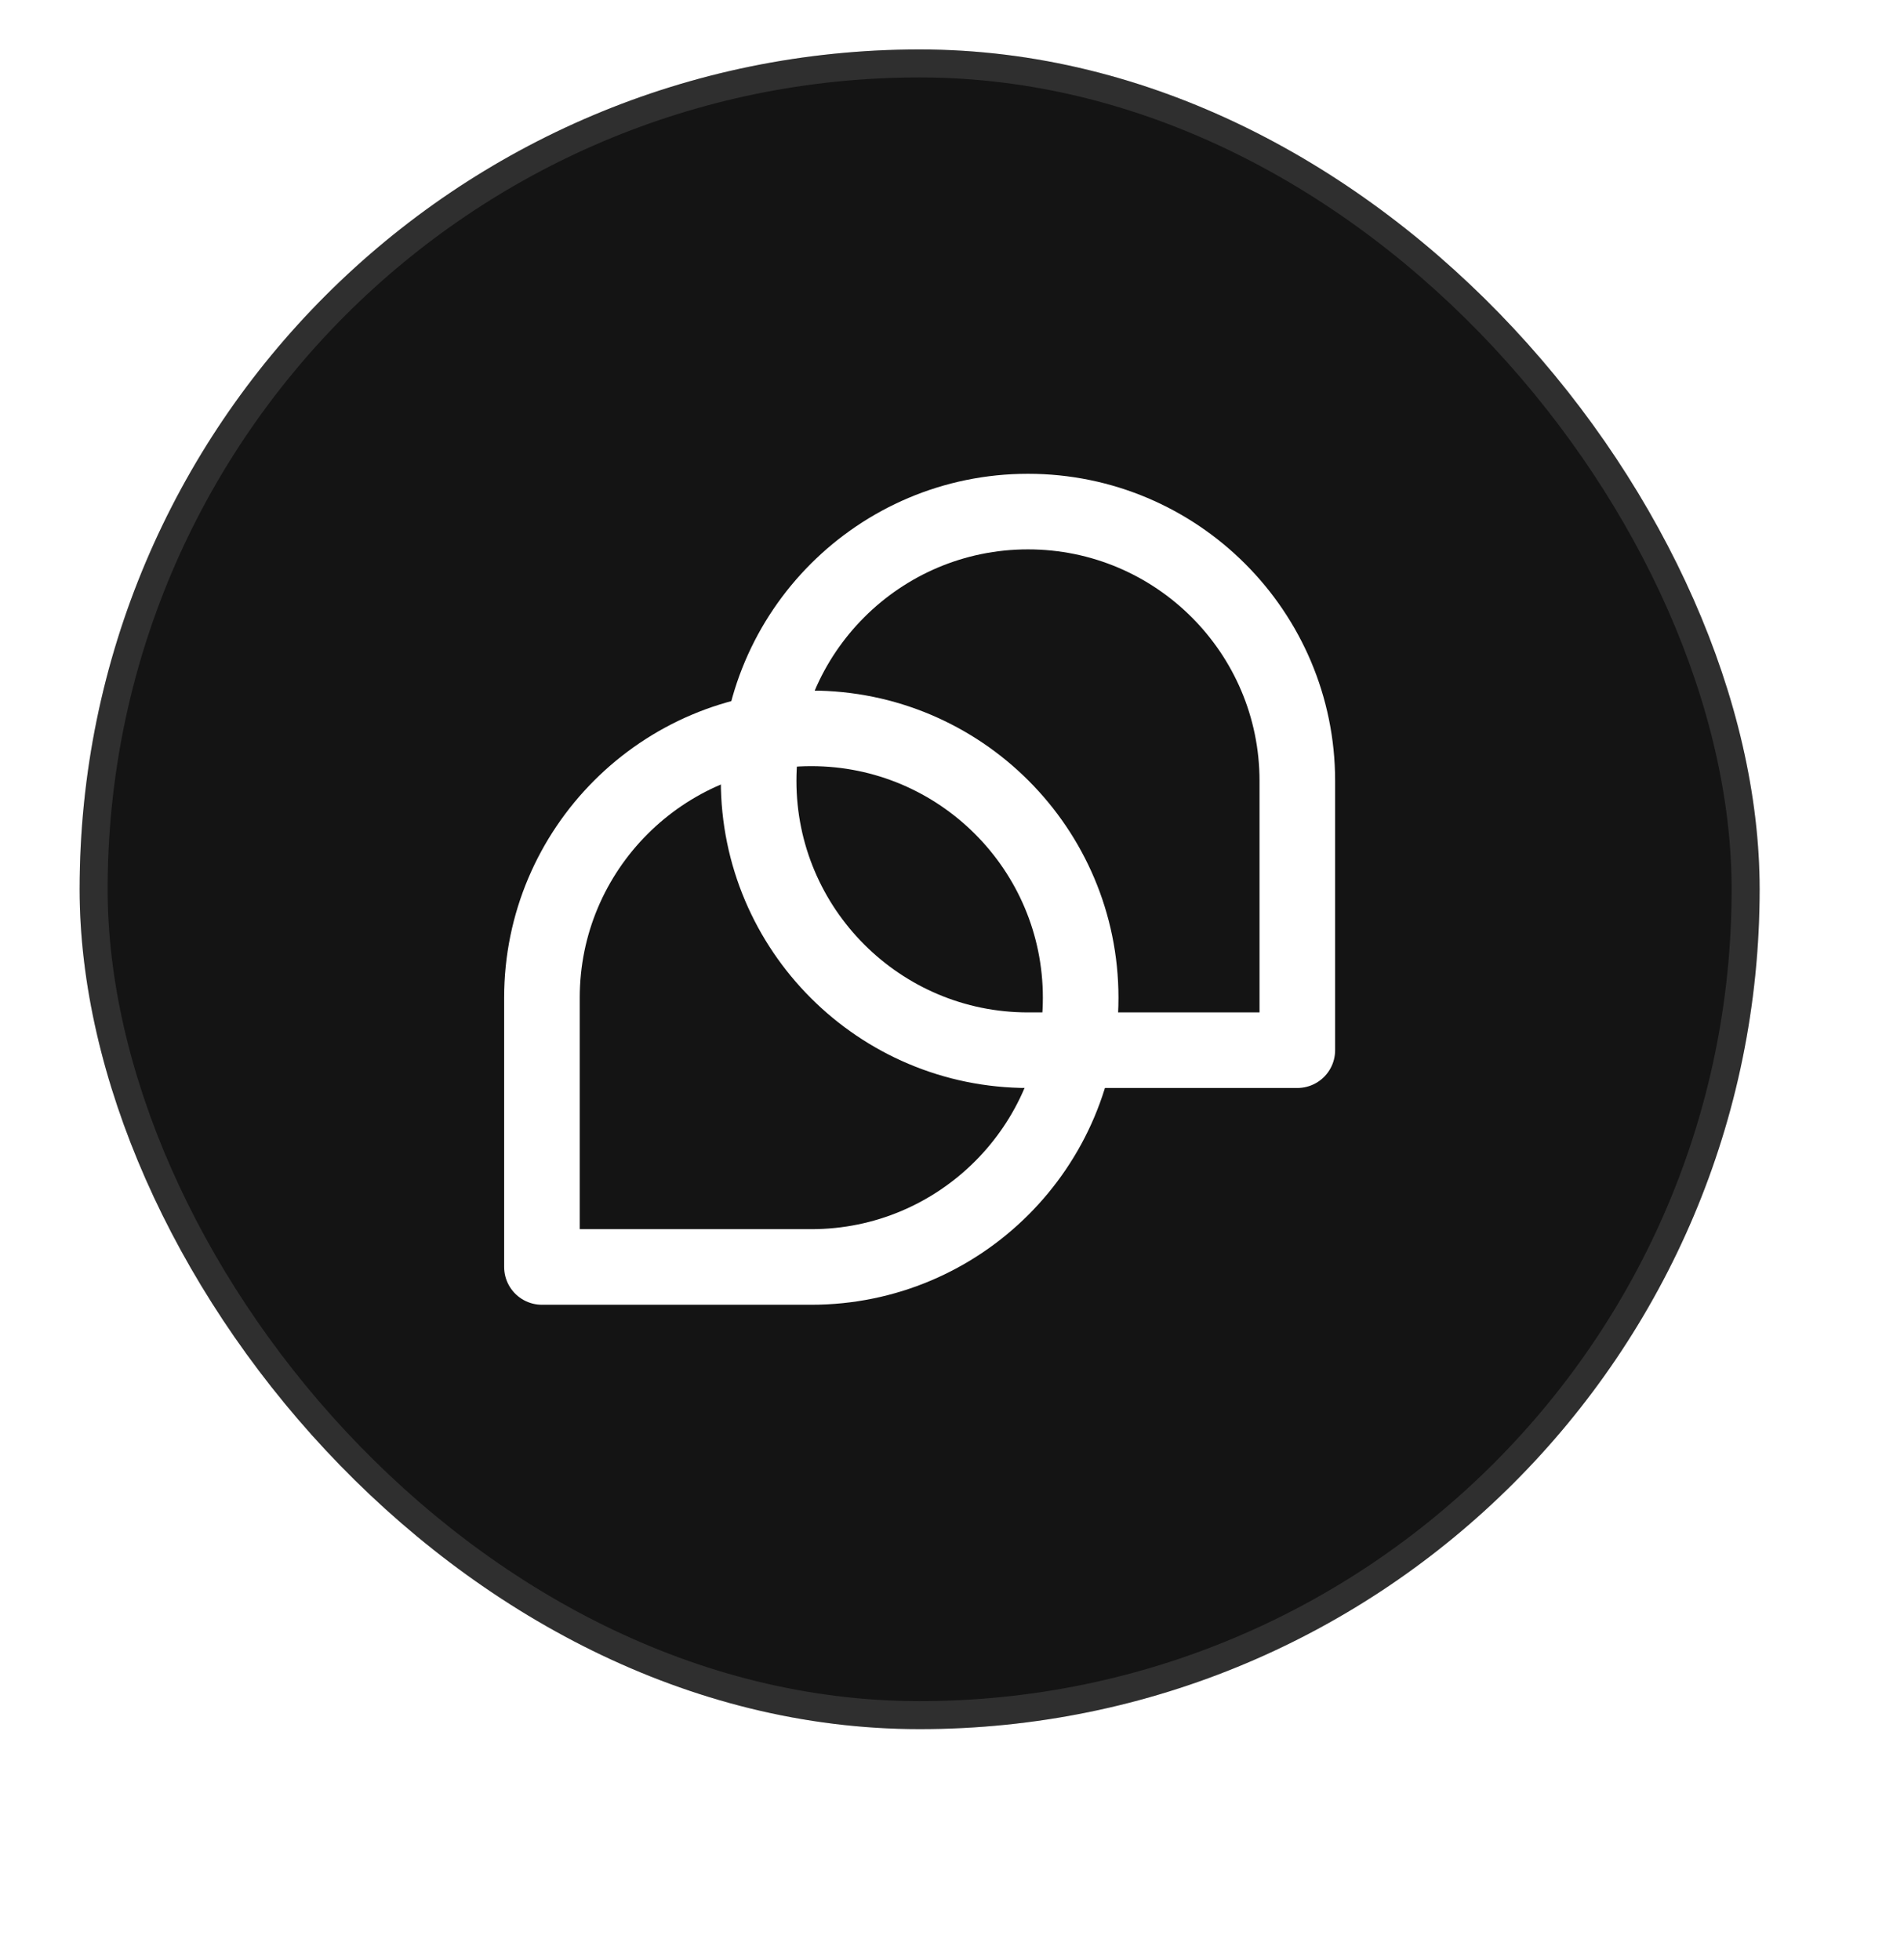 <svg xmlns="http://www.w3.org/2000/svg" width="68" height="70" fill="none"><g filter="url(#a)"><g clip-path="url(#b)"><rect width="60" height="60" x="8" y="9.5" fill="#141414" rx="30"/><g clip-path="url(#c)"><g stroke="#fff" stroke-linejoin="round" stroke-width="2.7" clip-path="url(#d)"><path d="M34.132 33.752c5.308 0 9.619 4.31 9.619 9.62 0 5.308-4.31 9.619-9.62 9.619h-9.62v-9.619c0-5.308 4.31-9.62 9.62-9.62Z"/><path d="M51.489 45.248h-9.62c-5.308 0-9.619-4.31-9.619-9.62 0-5.308 4.309-9.62 9.619-9.62 5.308 0 9.62 4.31 9.62 9.62v9.62Z"/></g></g><rect width="59" height="59" x="8.5" y="10" stroke="#CCC" stroke-opacity=".15" rx="29.5"/></g></g><defs><clipPath id="b"><rect width="60" height="60" x="8" y="9.5" fill="#fff" rx="30"/></clipPath><clipPath id="c"><path fill="#fff" d="M20.5 22h35v35h-35z"/></clipPath><clipPath id="d"><path fill="#fff" d="M20.5 22h35v35h-35z"/></clipPath><filter id="a" width="67.461" height="69.461" x=".539" y=".039" color-interpolation-filters="sRGB" filterUnits="userSpaceOnUse"><feFlood flood-opacity="0" result="BackgroundImageFix"/><feColorMatrix in="SourceAlpha" result="hardAlpha" values="0 0 0 0 0 0 0 0 0 0 0 0 0 0 0 0 0 0 127 0"/><feMorphology in="SourceAlpha" radius="3.75" result="effect1_dropShadow_2245_385"/><feOffset dx="-4" dy="-6"/><feGaussianBlur stdDeviation="3.606"/><feComposite in2="hardAlpha" operator="out"/><feColorMatrix values="0 0 0 0 1 0 0 0 0 1 0 0 0 0 1 0 0 0 0.063 0"/><feBlend in2="BackgroundImageFix" result="effect1_dropShadow_2245_385"/><feColorMatrix in="SourceAlpha" result="hardAlpha" values="0 0 0 0 0 0 0 0 0 0 0 0 0 0 0 0 0 0 127 0"/><feMorphology in="SourceAlpha" radius="2.5" result="effect2_dropShadow_2245_385"/><feOffset dx="-.915" dy="-1.373"/><feGaussianBlur stdDeviation=".825"/><feComposite in2="hardAlpha" operator="out"/><feColorMatrix values="0 0 0 0 1 0 0 0 0 1 0 0 0 0 1 0 0 0 0.16 0"/><feBlend in2="effect1_dropShadow_2245_385" result="effect2_dropShadow_2245_385"/><feColorMatrix in="SourceAlpha" result="hardAlpha" values="0 0 0 0 0 0 0 0 0 0 0 0 0 0 0 0 0 0 127 0"/><feMorphology in="SourceAlpha" radius="1.25" result="effect3_dropShadow_2245_385"/><feOffset dx="-.241" dy="-.361"/><feGaussianBlur stdDeviation=".217"/><feComposite in2="hardAlpha" operator="out"/><feColorMatrix values="0 0 0 0 1 0 0 0 0 1 0 0 0 0 1 0 0 0 0.18 0"/><feBlend in2="effect2_dropShadow_2245_385" result="effect3_dropShadow_2245_385"/><feBlend in="SourceGraphic" in2="effect3_dropShadow_2245_385" result="shape"/></filter></defs></svg>